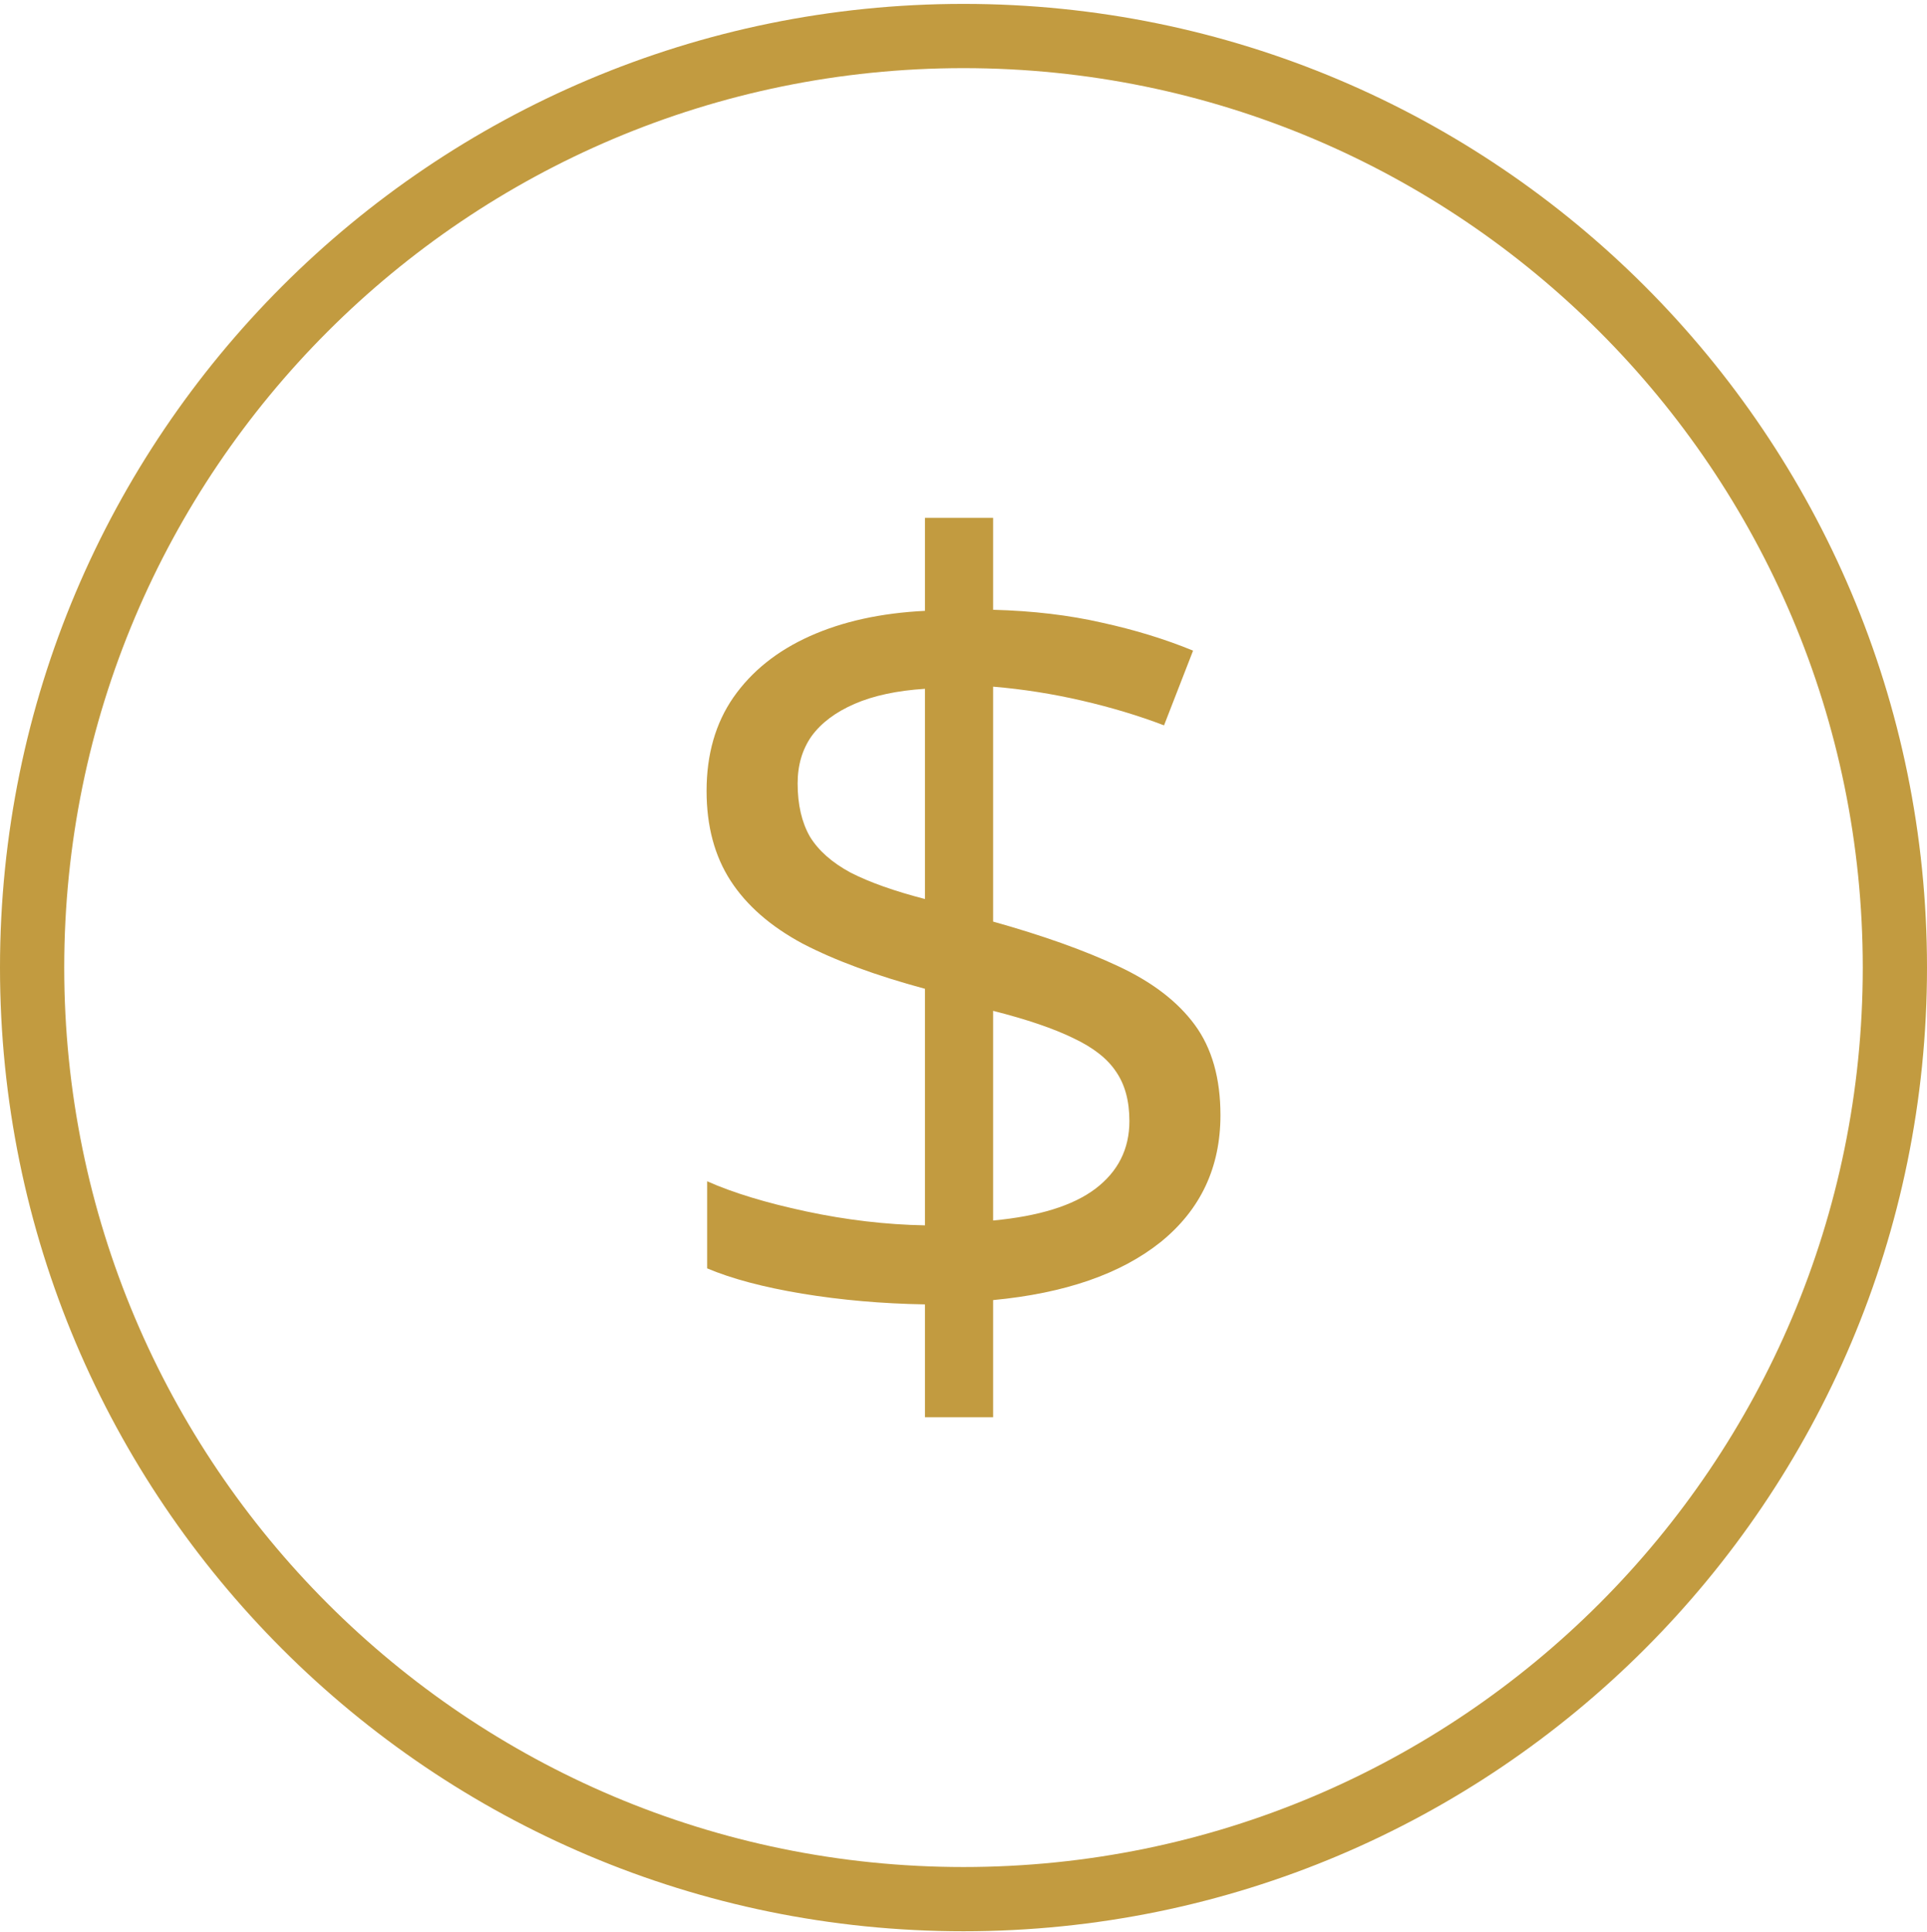 <?xml version="1.0" encoding="UTF-8"?> <svg xmlns="http://www.w3.org/2000/svg" width="427" height="428" viewBox="0 0 427 428" fill="none"> <path d="M204.964 313.992V288.98C195.475 288.821 186.398 288.027 177.735 286.597C169.153 285.168 162.14 283.302 156.694 280.999V261.704C162.387 264.245 169.69 266.468 178.601 268.374C187.512 270.28 196.3 271.312 204.964 271.471V219.064C194.072 216.126 185.037 212.791 177.858 209.059C170.762 205.247 165.44 200.602 161.892 195.123C158.344 189.644 156.57 183.014 156.57 175.232C156.57 167.133 158.551 160.225 162.511 154.507C166.554 148.711 172.206 144.185 179.467 140.929C186.728 137.674 195.227 135.808 204.964 135.331V114.726H220.063V135.093C228.892 135.331 236.937 136.284 244.198 137.951C251.459 139.54 258.184 141.604 264.372 144.145L257.936 160.701C252.326 158.557 246.261 156.731 239.742 155.222C233.224 153.713 226.664 152.681 220.063 152.125V204.175C231.12 207.272 240.361 210.567 247.787 214.061C255.296 217.555 260.948 221.882 264.744 227.044C268.539 232.205 270.437 238.875 270.437 247.054C270.437 258.647 266.023 268.017 257.194 275.163C248.365 282.23 235.988 286.518 220.063 288.027V313.992H204.964ZM220.063 270.399C230.212 269.446 237.762 267.104 242.713 263.372C247.746 259.56 250.263 254.558 250.263 248.364C250.263 243.917 249.273 240.265 247.292 237.406C245.395 234.548 242.259 232.086 237.886 230.021C233.513 227.878 227.572 225.853 220.063 223.947V270.399ZM204.964 199.173V152.602C198.775 152.999 193.577 154.11 189.369 155.937C185.161 157.763 181.984 160.145 179.839 163.083C177.776 166.021 176.745 169.515 176.745 173.565C176.745 178.249 177.652 182.18 179.467 185.356C181.365 188.453 184.377 191.113 188.502 193.336C192.711 195.48 198.198 197.426 204.964 199.173Z" fill="#C29B40"></path> <path fill-rule="evenodd" clip-rule="evenodd" d="M213.5 413.63C323.552 413.63 412.767 324.415 412.767 214.363C412.767 104.311 323.552 15.096 213.5 15.096C103.448 15.096 14.233 104.311 14.233 214.363C14.233 324.415 103.448 413.63 213.5 413.63ZM213.5 427.863C331.413 427.863 427 332.276 427 214.363C427 96.45 331.413 0.863 213.5 0.863C95.587 0.863 0 96.45 0 214.363C0 332.276 95.587 427.863 213.5 427.863Z" fill="#C29B40"></path> </svg> 